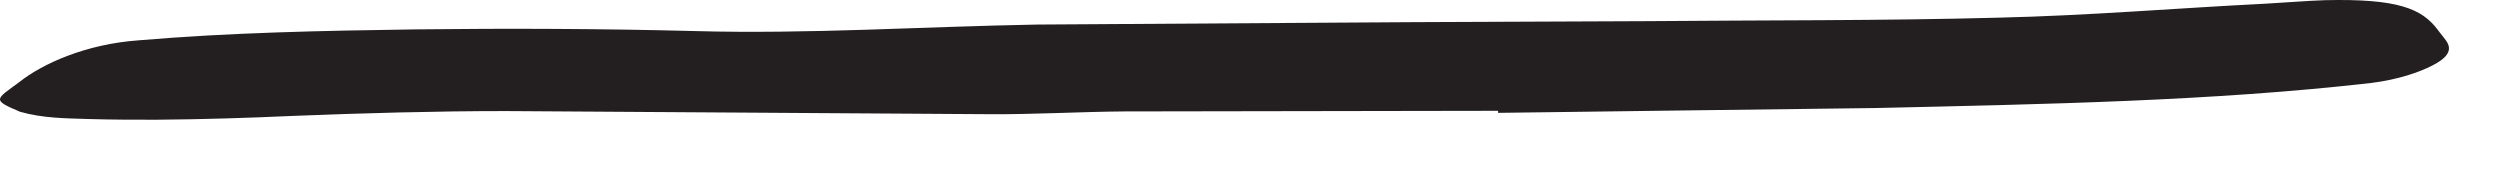 <?xml version="1.0" encoding="utf-8"?>
<svg xmlns="http://www.w3.org/2000/svg" fill="none" height="100%" overflow="visible" preserveAspectRatio="none" style="display: block;" viewBox="0 0 28 2" width="100%">
<path d="M16.779 1.241L12.591 1.248C12.079 1.252 11.571 1.283 11.064 1.279L5.671 1.244C4.875 1.244 4.071 1.267 3.283 1.298C2.775 1.321 2.267 1.337 1.756 1.341C1.502 1.341 1.248 1.341 0.991 1.333C0.737 1.325 0.483 1.325 0.225 1.252C-0.094 1.117 -0.052 1.117 0.214 0.921C0.479 0.71 0.967 0.494 1.548 0.452C2.583 0.364 3.617 0.344 4.66 0.329C5.698 0.317 6.741 0.321 7.787 0.348C9.041 0.383 10.341 0.298 11.617 0.275L15.841 0.248C16.706 0.244 17.575 0.241 18.441 0.237C19.752 0.225 21.071 0.233 22.375 0.198C23.387 0.175 24.379 0.091 25.379 0.041C25.598 0.029 25.814 0.01 26.037 0.002C26.86 -0.017 27.125 0.098 27.302 0.333C27.34 0.387 27.394 0.441 27.417 0.491C27.456 0.579 27.394 0.656 27.244 0.733C27.094 0.81 26.86 0.891 26.56 0.929C24.775 1.133 22.894 1.167 21.002 1.21C19.598 1.229 18.187 1.244 16.779 1.264V1.237V1.241Z" fill="#231F20" id="Vector"/>
</svg>